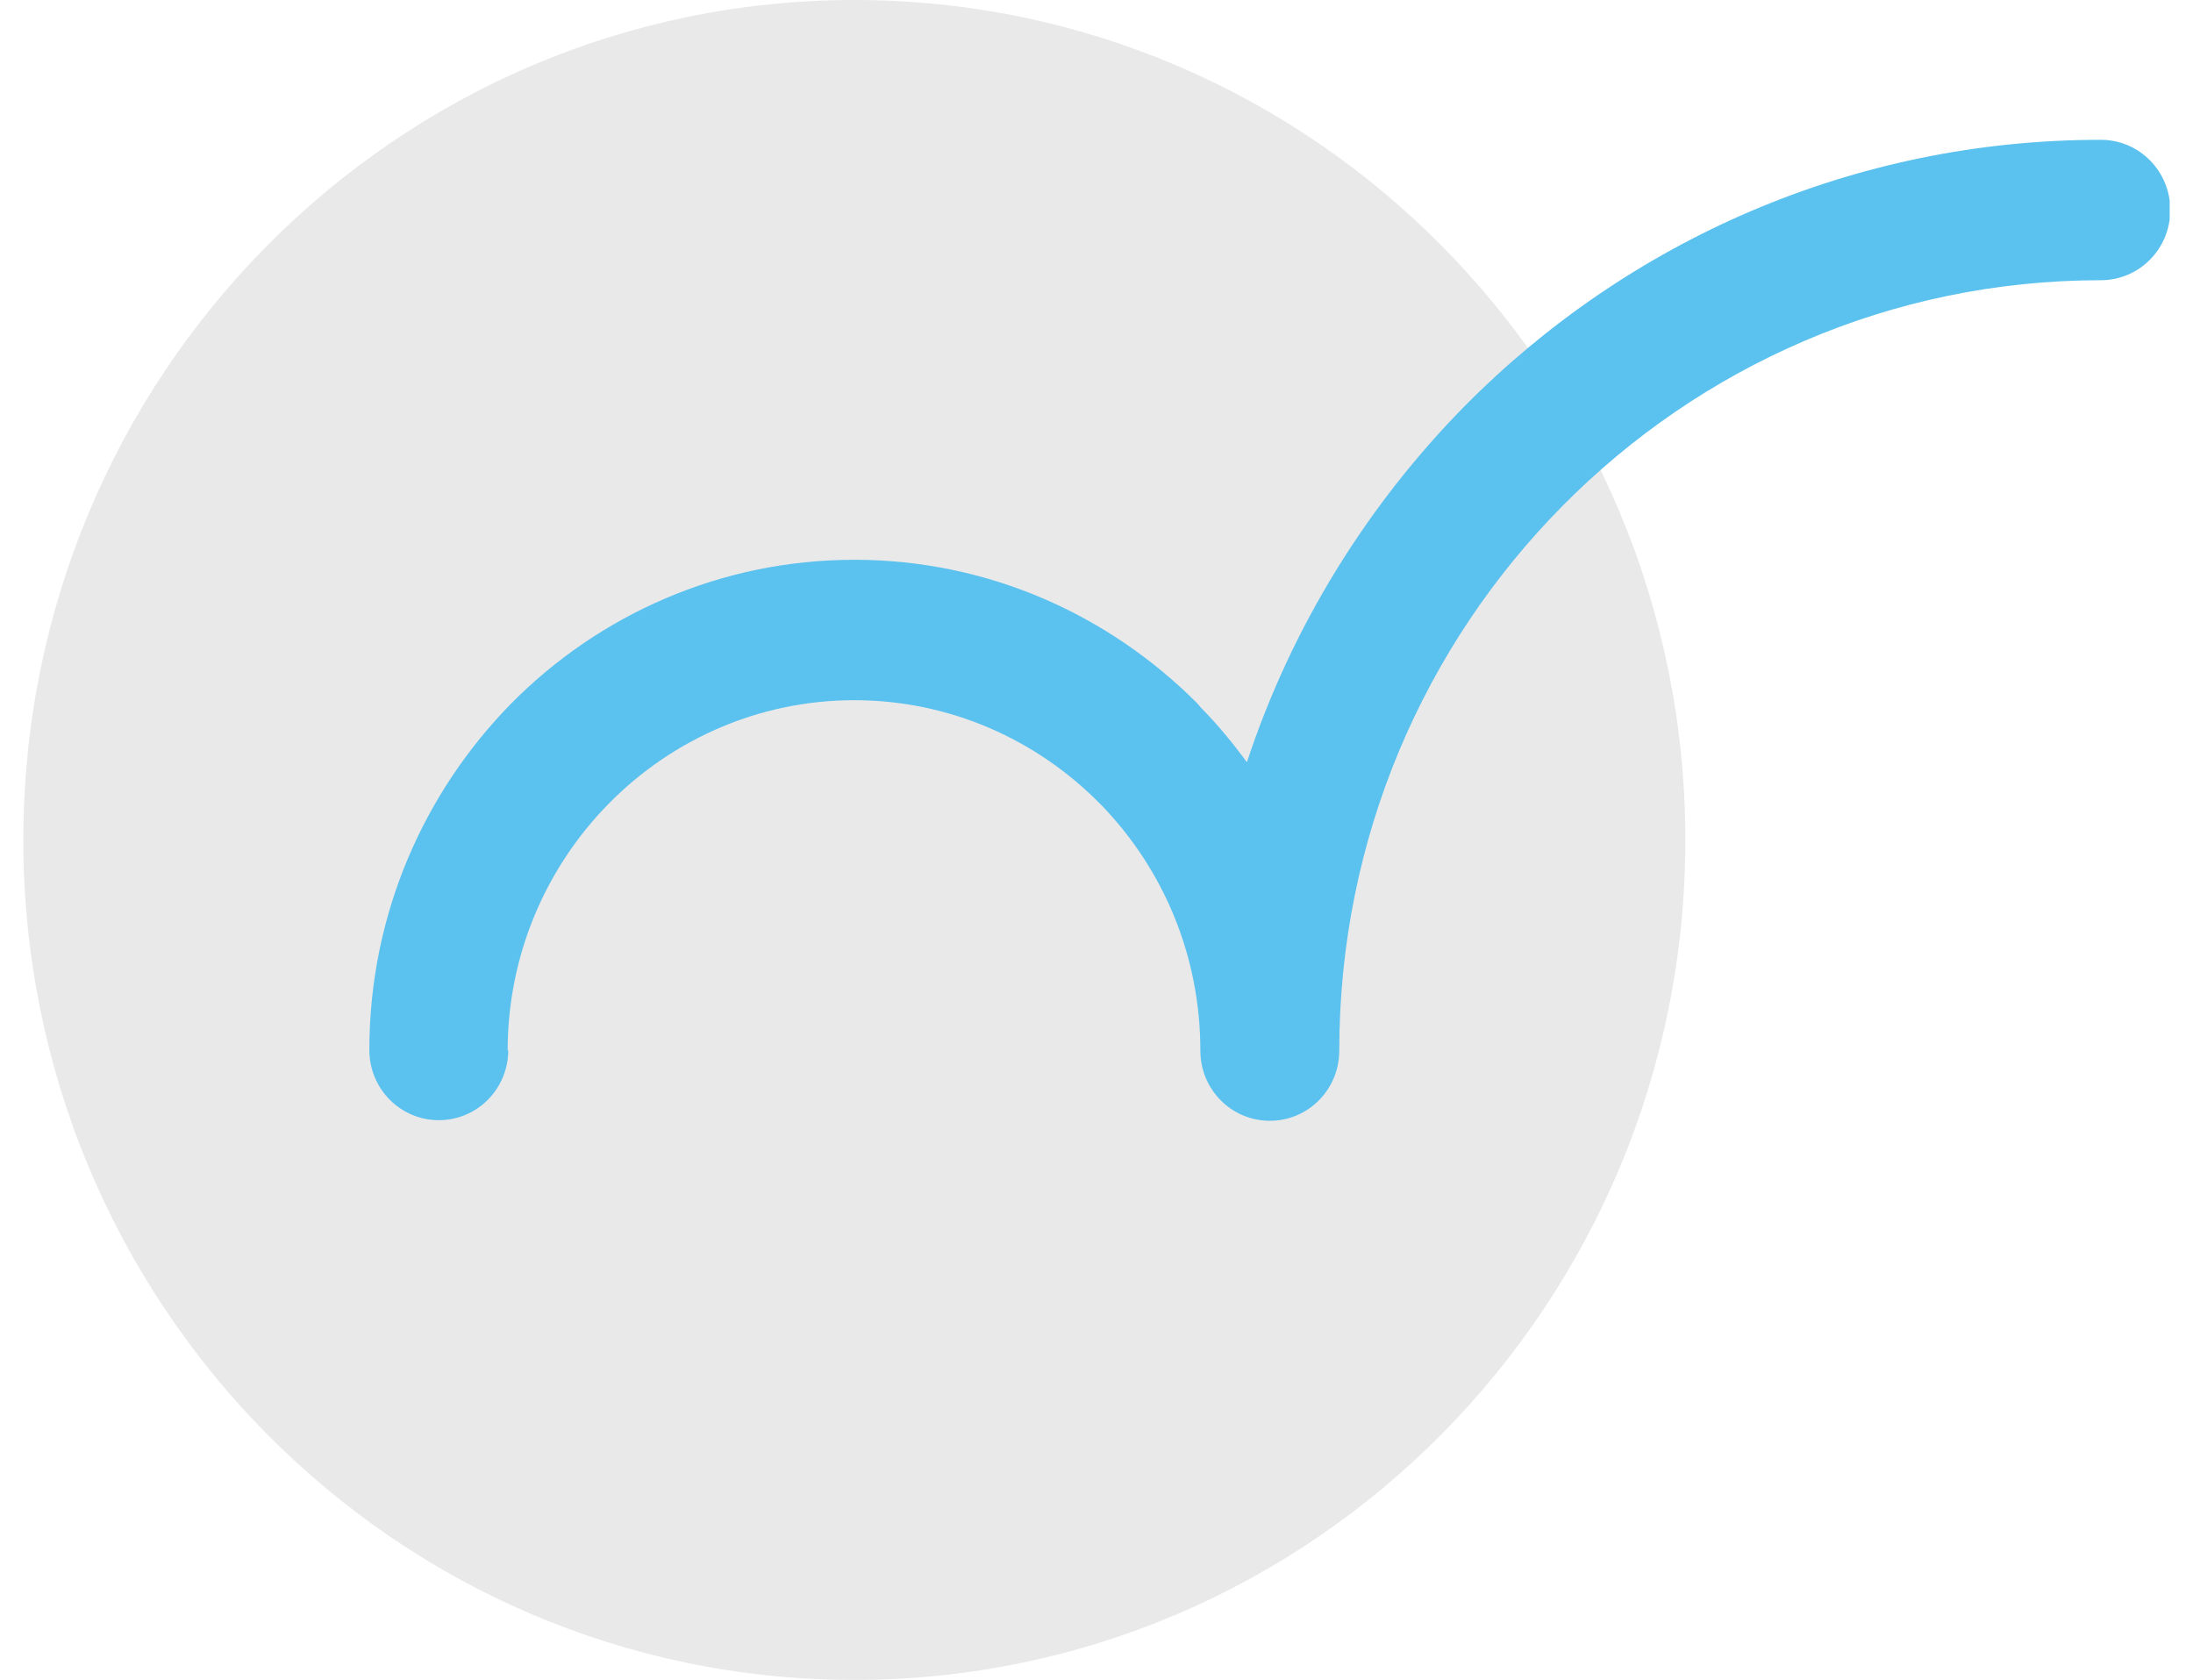 <svg width="47" height="36" viewBox="0 0 47 36" fill="none" xmlns="http://www.w3.org/2000/svg">
<g id="Layer_1" clip-path="url(#clip0_1945_46464)">
<path id="Vector" d="M18.31 0C8.475 0 0.5 8.06 0.5 18C0.5 27.94 8.475 36 18.31 36C28.145 36 36.12 27.94 36.12 18C36.12 8.06 28.145 0 18.31 0Z" fill="#E9E9E9"/>
<path id="Vector_2" d="M10.893 22.501C10.893 23.333 10.229 24.005 9.405 24.005C8.581 24.005 7.916 23.333 7.916 22.501C7.916 19.599 9.086 16.98 10.96 15.072C12.834 13.178 15.439 11.996 18.309 11.996C21.18 11.996 23.772 13.178 25.659 15.072L25.739 15.166C26.098 15.529 26.417 15.918 26.723 16.335C27.68 13.433 29.301 10.827 31.388 8.705C34.883 5.172 39.708 2.996 45.024 2.996C45.848 2.996 46.513 3.668 46.513 4.501C46.513 5.333 45.848 6.005 45.024 6.005C40.519 6.005 36.438 7.859 33.488 10.841C30.537 13.823 28.703 17.947 28.703 22.514C28.703 23.347 28.038 24.018 27.215 24.018C26.39 24.018 25.726 23.347 25.726 22.514C25.726 20.472 24.928 18.632 23.626 17.275L23.559 17.208C22.217 15.851 20.356 15.005 18.309 15.005C16.263 15.005 14.402 15.851 13.06 17.208C11.717 18.565 10.88 20.445 10.88 22.514L10.893 22.501Z" fill="#5BC1EE"/>
</g>
<defs>
<clipPath id="clip0_1945_46464">
<rect width="46" height="36" fill="white" transform="translate(0.5)"/>
</clipPath>
</defs>
</svg>
